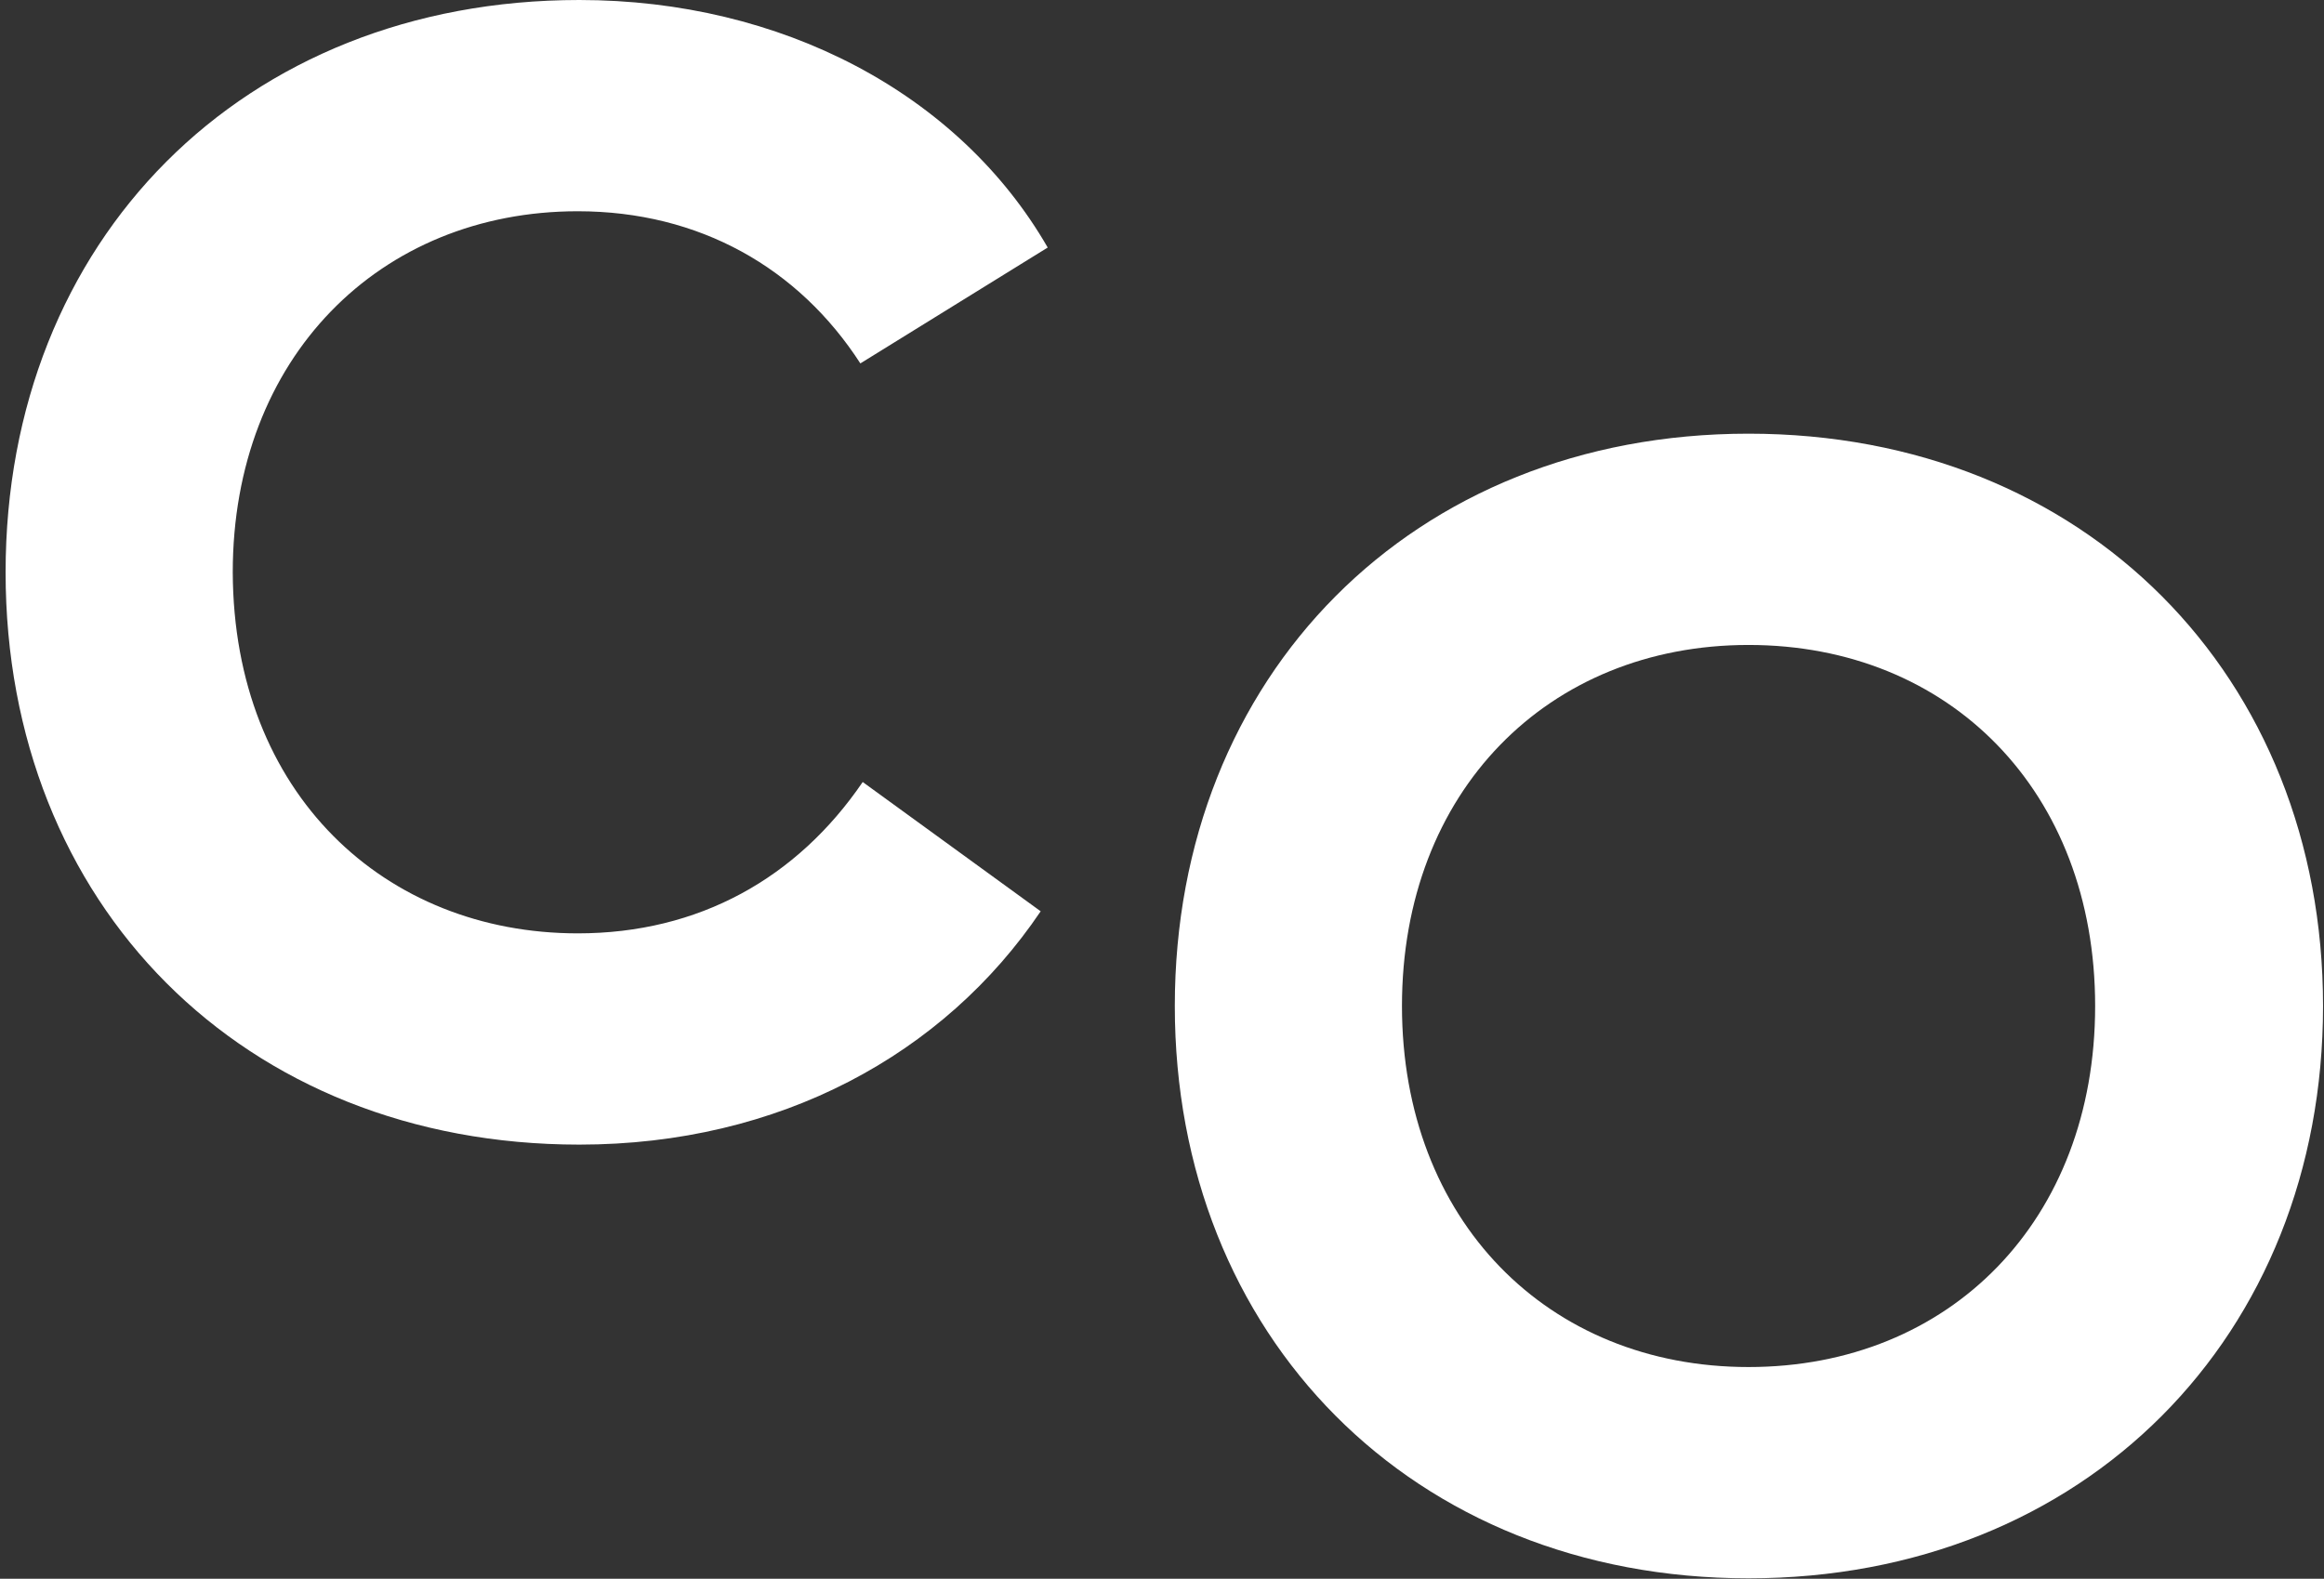 <?xml version="1.0" encoding="UTF-8"?>
<svg width="78px" height="53px" viewBox="0 0 78 53" version="1.1" xmlns="http://www.w3.org/2000/svg" xmlns:xlink="http://www.w3.org/1999/xlink">
    <rect x="0" y="0" width="78" height="53" fill="#333333" stroke="none"/>
    <!-- Generator: Sketch 41.2 (35397) - http://www.bohemiancoding.com/sketch -->
    <title>img-bio-co</title>
    <desc>Created with Sketch.</desc>
    <defs></defs>
    <g id="Page-1" stroke="none" stroke-width="1" fill="none" fill-rule="evenodd">
        <g id="Desktop-HD-Copy-9" transform="translate(-717, -4893)" fill="#FFFFFF">
            <g id="img-bio-co" transform="translate(717, 4893)">
                <path d="M0.188,19.213 C0.188,30.355 8.153,38.426 19.444,38.426 C26.151,38.426 31.679,35.409 34.928,30.593 L28.955,26.253 C26.754,29.481 23.453,31.334 19.392,31.334 C12.921,31.334 7.838,26.65 7.812,19.213 C7.812,12.015 12.737,7.092 19.392,7.092 C23.479,7.092 26.806,8.998 28.876,12.2 L35.164,8.31 C32.177,3.123 26.204,0 19.444,0 C8.153,0 0.188,8.072 0.188,19.213 Z" id="Fill-3"></path>
                <path d="M58.686,14.559 C47.395,14.559 39.43,22.71 39.43,33.772 C39.43,44.835 47.395,52.986 58.686,52.986 C69.978,52.986 77.968,44.835 77.968,33.772 C77.968,22.71 69.978,14.559 58.686,14.559 L58.686,14.559 Z M58.686,21.652 C65.446,21.652 70.319,26.574 70.319,33.772 C70.319,40.971 65.446,45.893 58.686,45.893 C51.953,45.893 47.054,40.971 47.054,33.772 C47.054,26.574 51.953,21.652 58.686,21.652 L58.686,21.652 Z" id="Fill-4"></path>
            </g>
        </g>
    </g>
</svg>